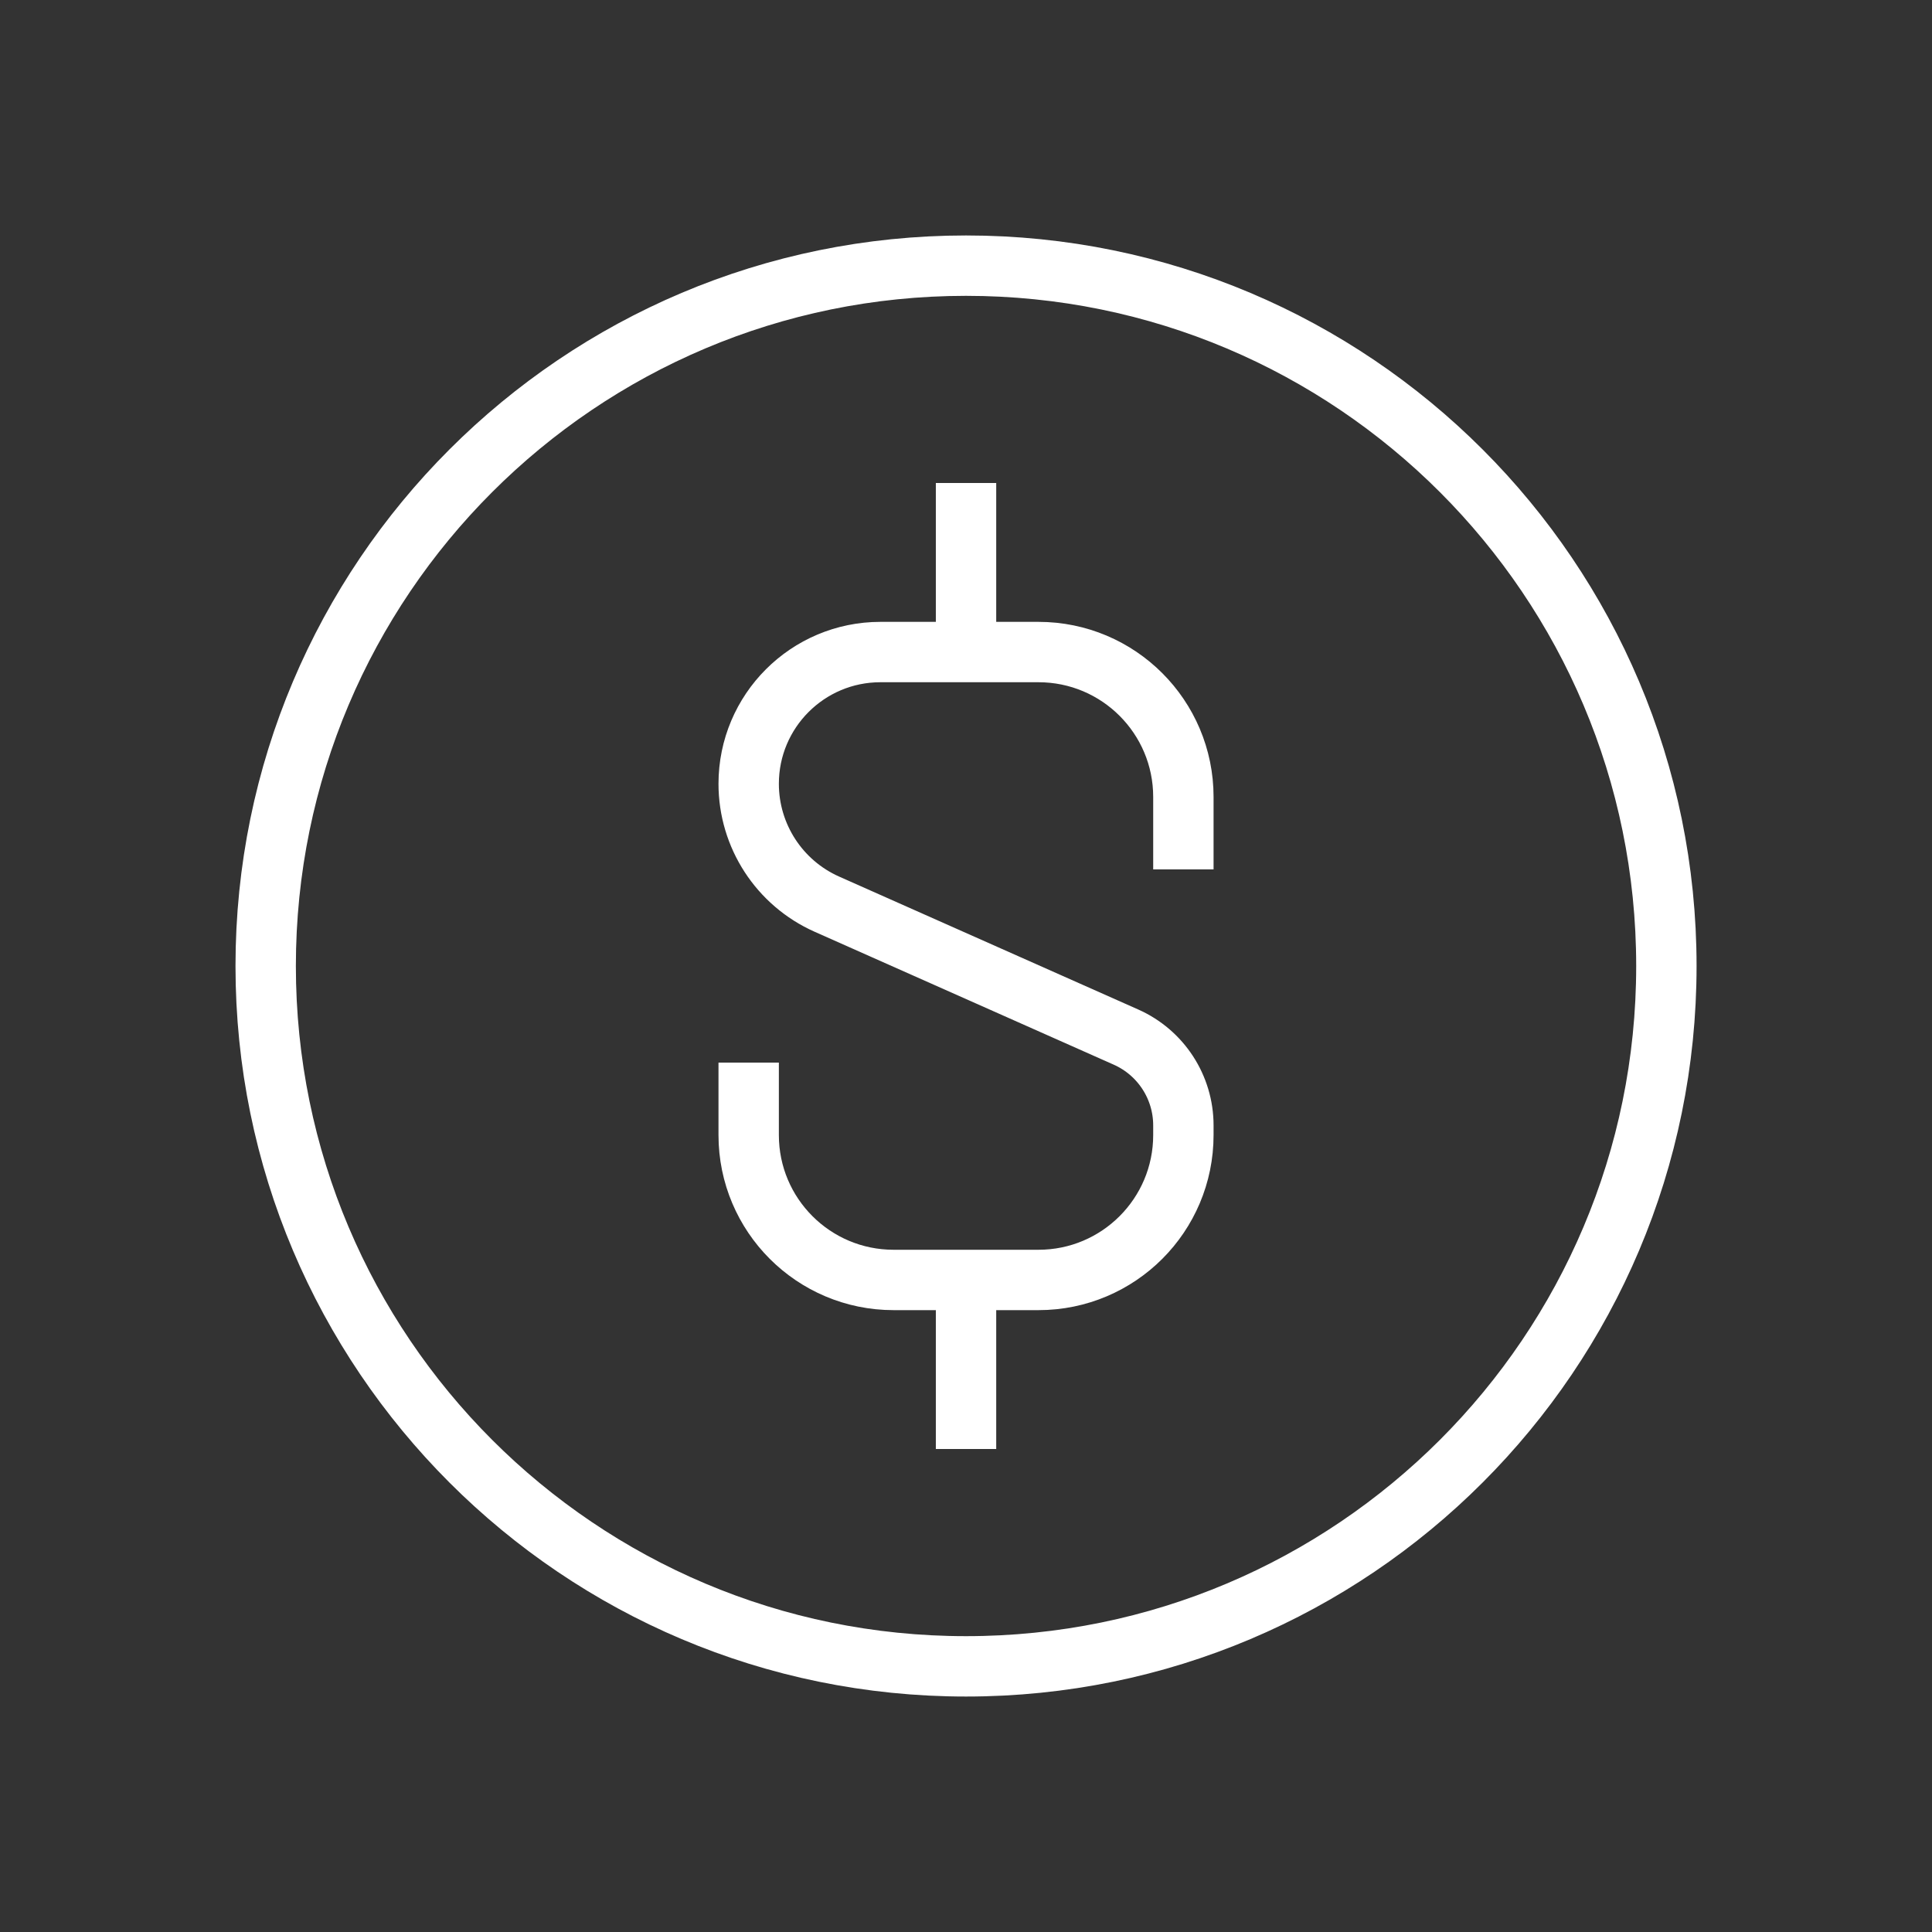 <svg width="64" height="64" viewBox="0 0 64 64" fill="none" xmlns="http://www.w3.org/2000/svg">
<rect x="0" y="0" width="64" height="64" fill="#333333" stroke="none"/>
<path d="M39.201 28.8V26.4C39.201 23.749 37.052 21.6 34.401 21.6L32.001 21.6M24.801 35.2V37.6C24.801 40.251 26.95 42.4 29.601 42.4H32.001M32.001 48L32.001 42.4M32.001 16L32.001 21.6M32.001 21.6L29.165 21.6C26.755 21.6 24.801 23.554 24.801 25.964C24.801 27.689 25.816 29.251 27.392 29.952L37.3 34.355C38.456 34.869 39.201 36.015 39.201 37.28V37.6C39.201 40.251 37.052 42.4 34.401 42.4H32.001M32.001 55.2C19.188 55.2 8.801 44.813 8.801 32C8.801 19.187 19.188 8.8 32.001 8.8C44.814 8.8 55.201 19.187 55.201 32C55.201 44.813 44.814 55.2 32.001 55.2Z" stroke="white" stroke-width="2" stroke-linejoin="round"/>
</svg>
